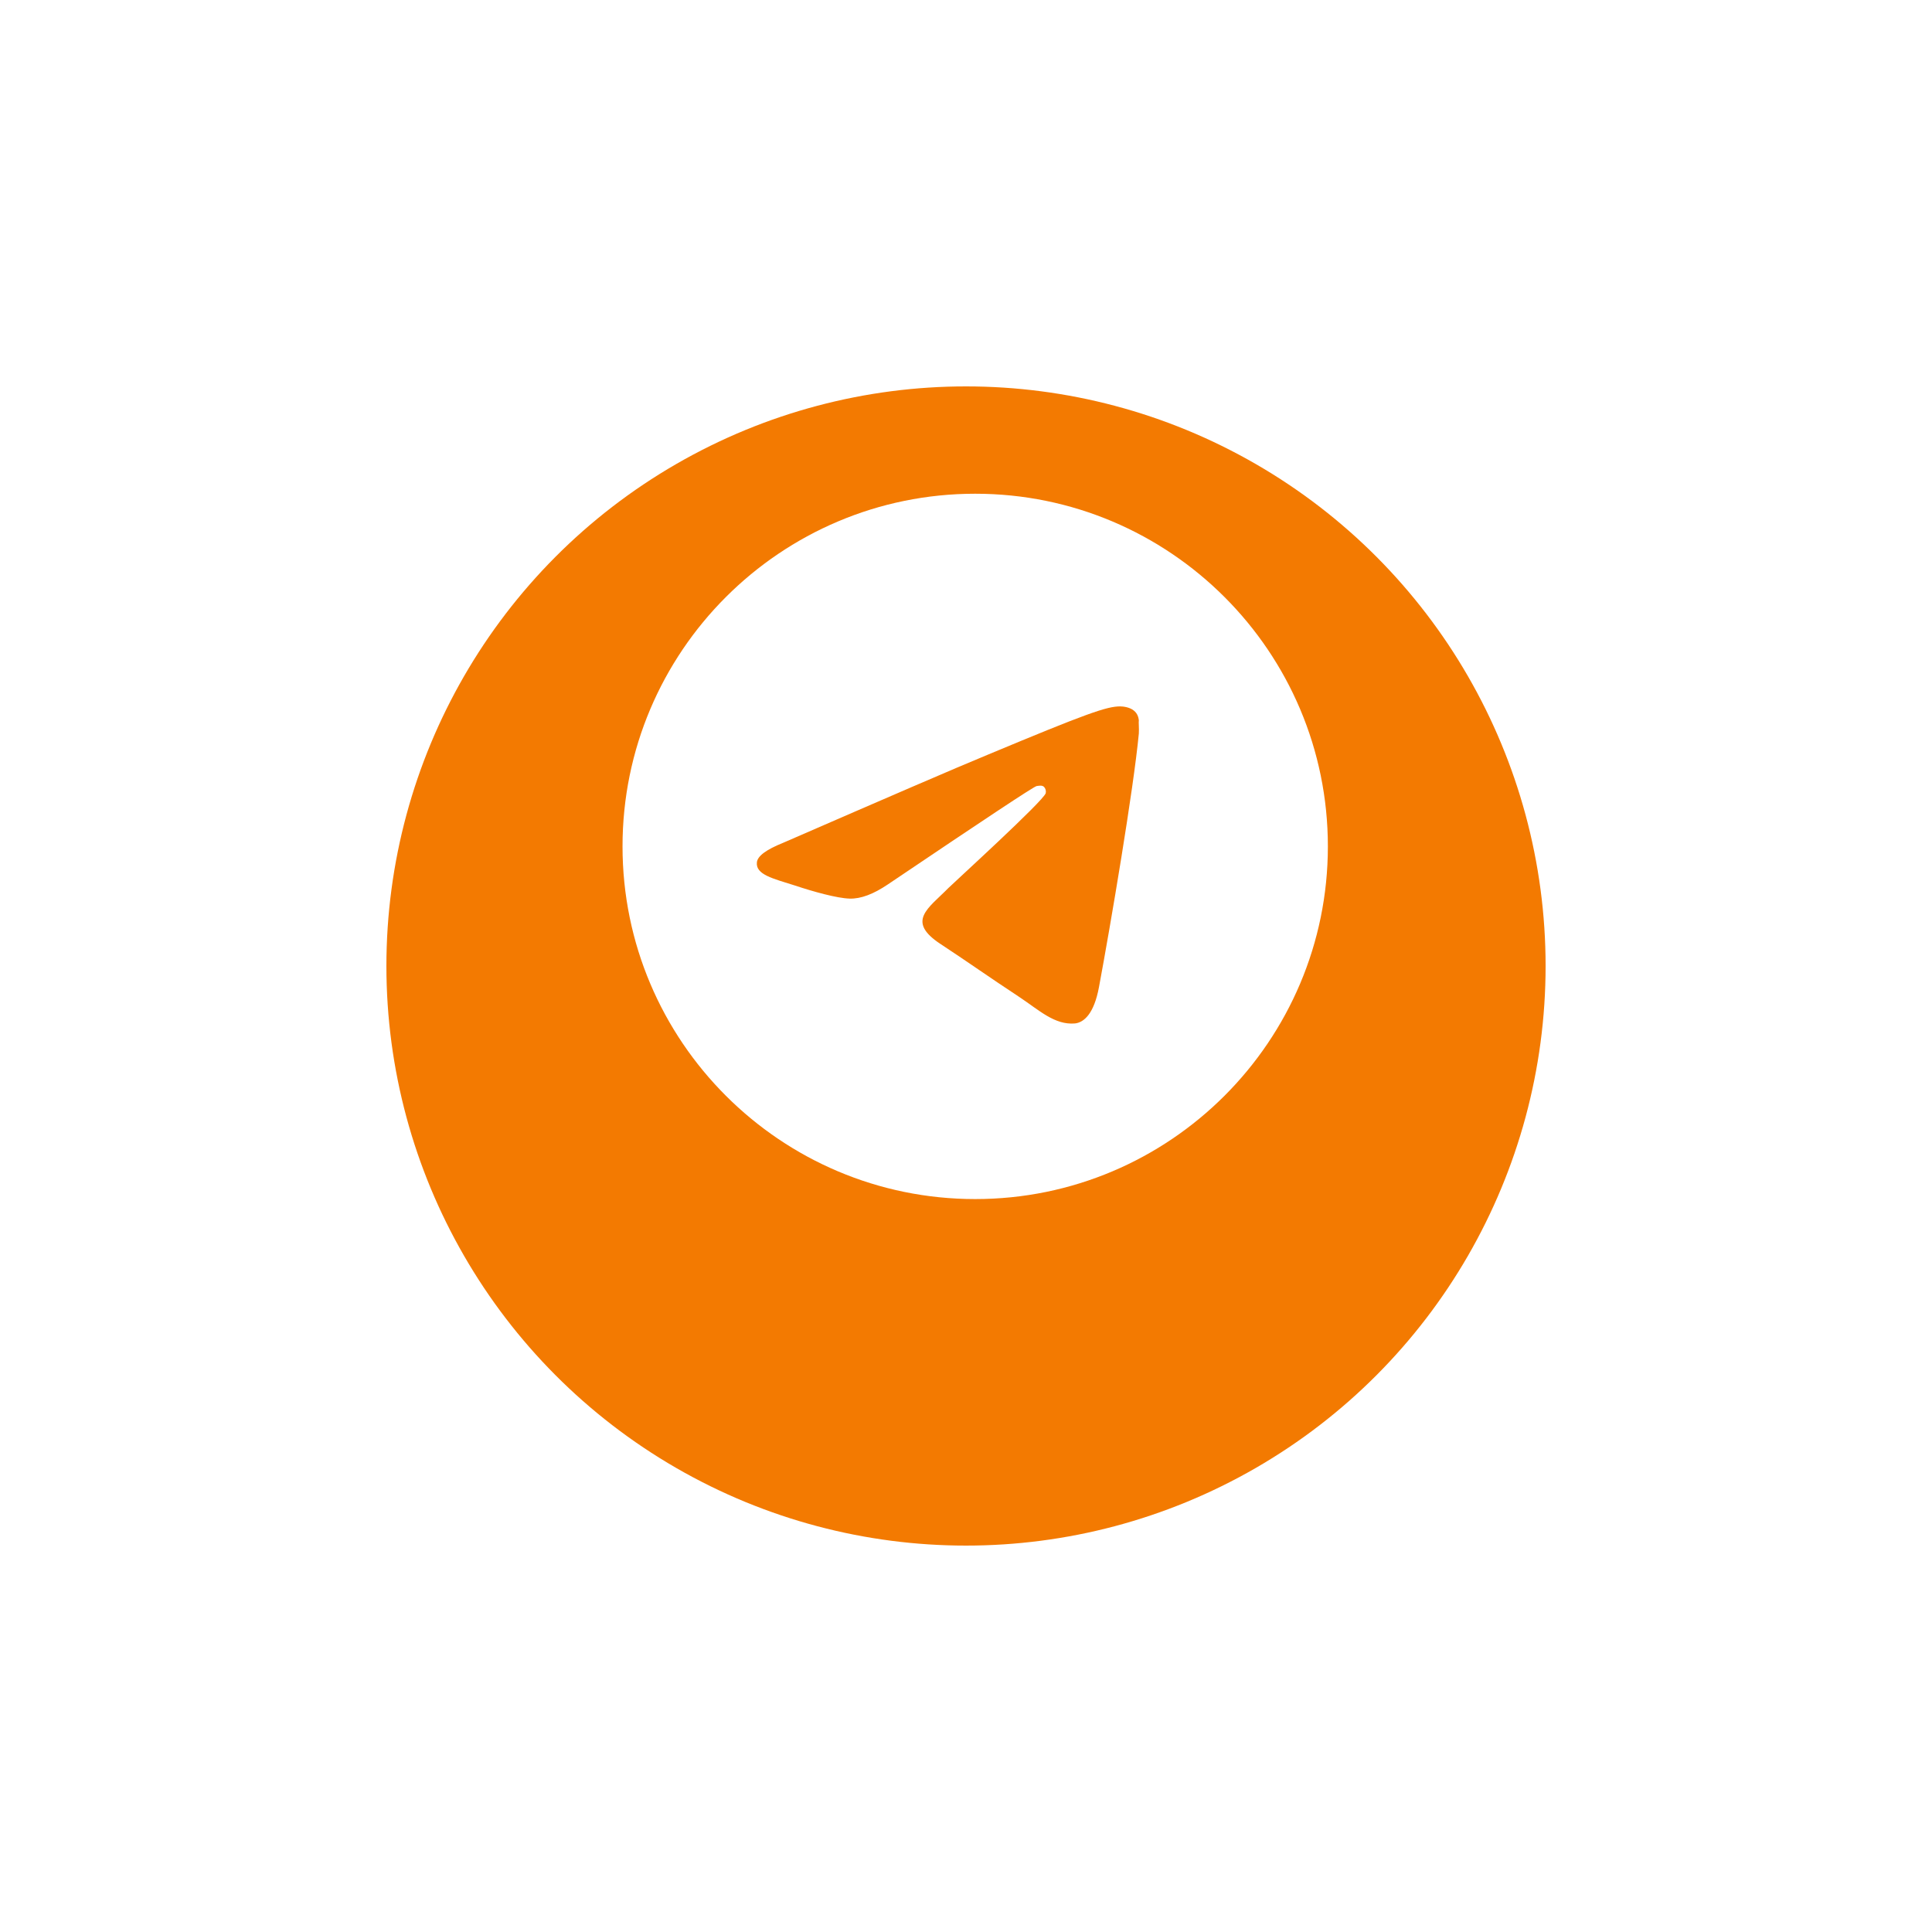 <?xml version="1.0" encoding="UTF-8"?> <svg xmlns="http://www.w3.org/2000/svg" width="105" height="105" viewBox="0 0 105 105" fill="none"> <g filter="url(#filter0_d_11_31)"> <circle cx="52.5" cy="46.5" r="31.5" fill="#F37A01"></circle> </g> <path d="M53 26.833C42.42 26.833 33.833 35.42 33.833 46C33.833 56.58 42.42 65.167 53 65.167C63.58 65.167 72.167 56.58 72.167 46C72.167 35.42 63.58 26.833 53 26.833ZM61.893 39.867C61.606 42.895 60.36 50.255 59.727 53.648C59.459 55.085 58.922 55.564 58.424 55.622C57.312 55.718 56.469 54.893 55.396 54.184C53.709 53.072 52.751 52.383 51.122 51.309C49.224 50.063 50.451 49.373 51.543 48.262C51.831 47.974 56.737 43.508 56.833 43.106C56.847 43.045 56.845 42.982 56.828 42.921C56.811 42.861 56.78 42.806 56.737 42.761C56.622 42.665 56.469 42.703 56.335 42.722C56.162 42.761 53.479 44.543 48.247 48.07C47.48 48.587 46.79 48.856 46.177 48.837C45.487 48.818 44.183 48.453 43.206 48.127C41.998 47.744 41.059 47.533 41.136 46.862C41.174 46.517 41.653 46.172 42.554 45.808C48.151 43.374 51.869 41.764 53.728 40.998C59.057 38.774 60.149 38.391 60.877 38.391C61.031 38.391 61.395 38.429 61.625 38.621C61.817 38.774 61.874 38.985 61.893 39.138C61.874 39.253 61.912 39.598 61.893 39.867Z" fill="white"></path> <defs> <filter id="filter0_d_11_31" x="0" y="0" width="105" height="105" filterUnits="userSpaceOnUse" color-interpolation-filters="sRGB"> <feFlood flood-opacity="0" result="BackgroundImageFix"></feFlood> <feColorMatrix in="SourceAlpha" type="matrix" values="0 0 0 0 0 0 0 0 0 0 0 0 0 0 0 0 0 0 127 0" result="hardAlpha"></feColorMatrix> <feOffset dy="6"></feOffset> <feGaussianBlur stdDeviation="10.5"></feGaussianBlur> <feComposite in2="hardAlpha" operator="out"></feComposite> <feColorMatrix type="matrix" values="0 0 0 0 0.812 0 0 0 0 0.335 0 0 0 0 0.067 0 0 0 0.53 0"></feColorMatrix> <feBlend mode="normal" in2="BackgroundImageFix" result="effect1_dropShadow_11_31"></feBlend> <feBlend mode="normal" in="SourceGraphic" in2="effect1_dropShadow_11_31" result="shape"></feBlend> </filter> </defs> </svg> 
